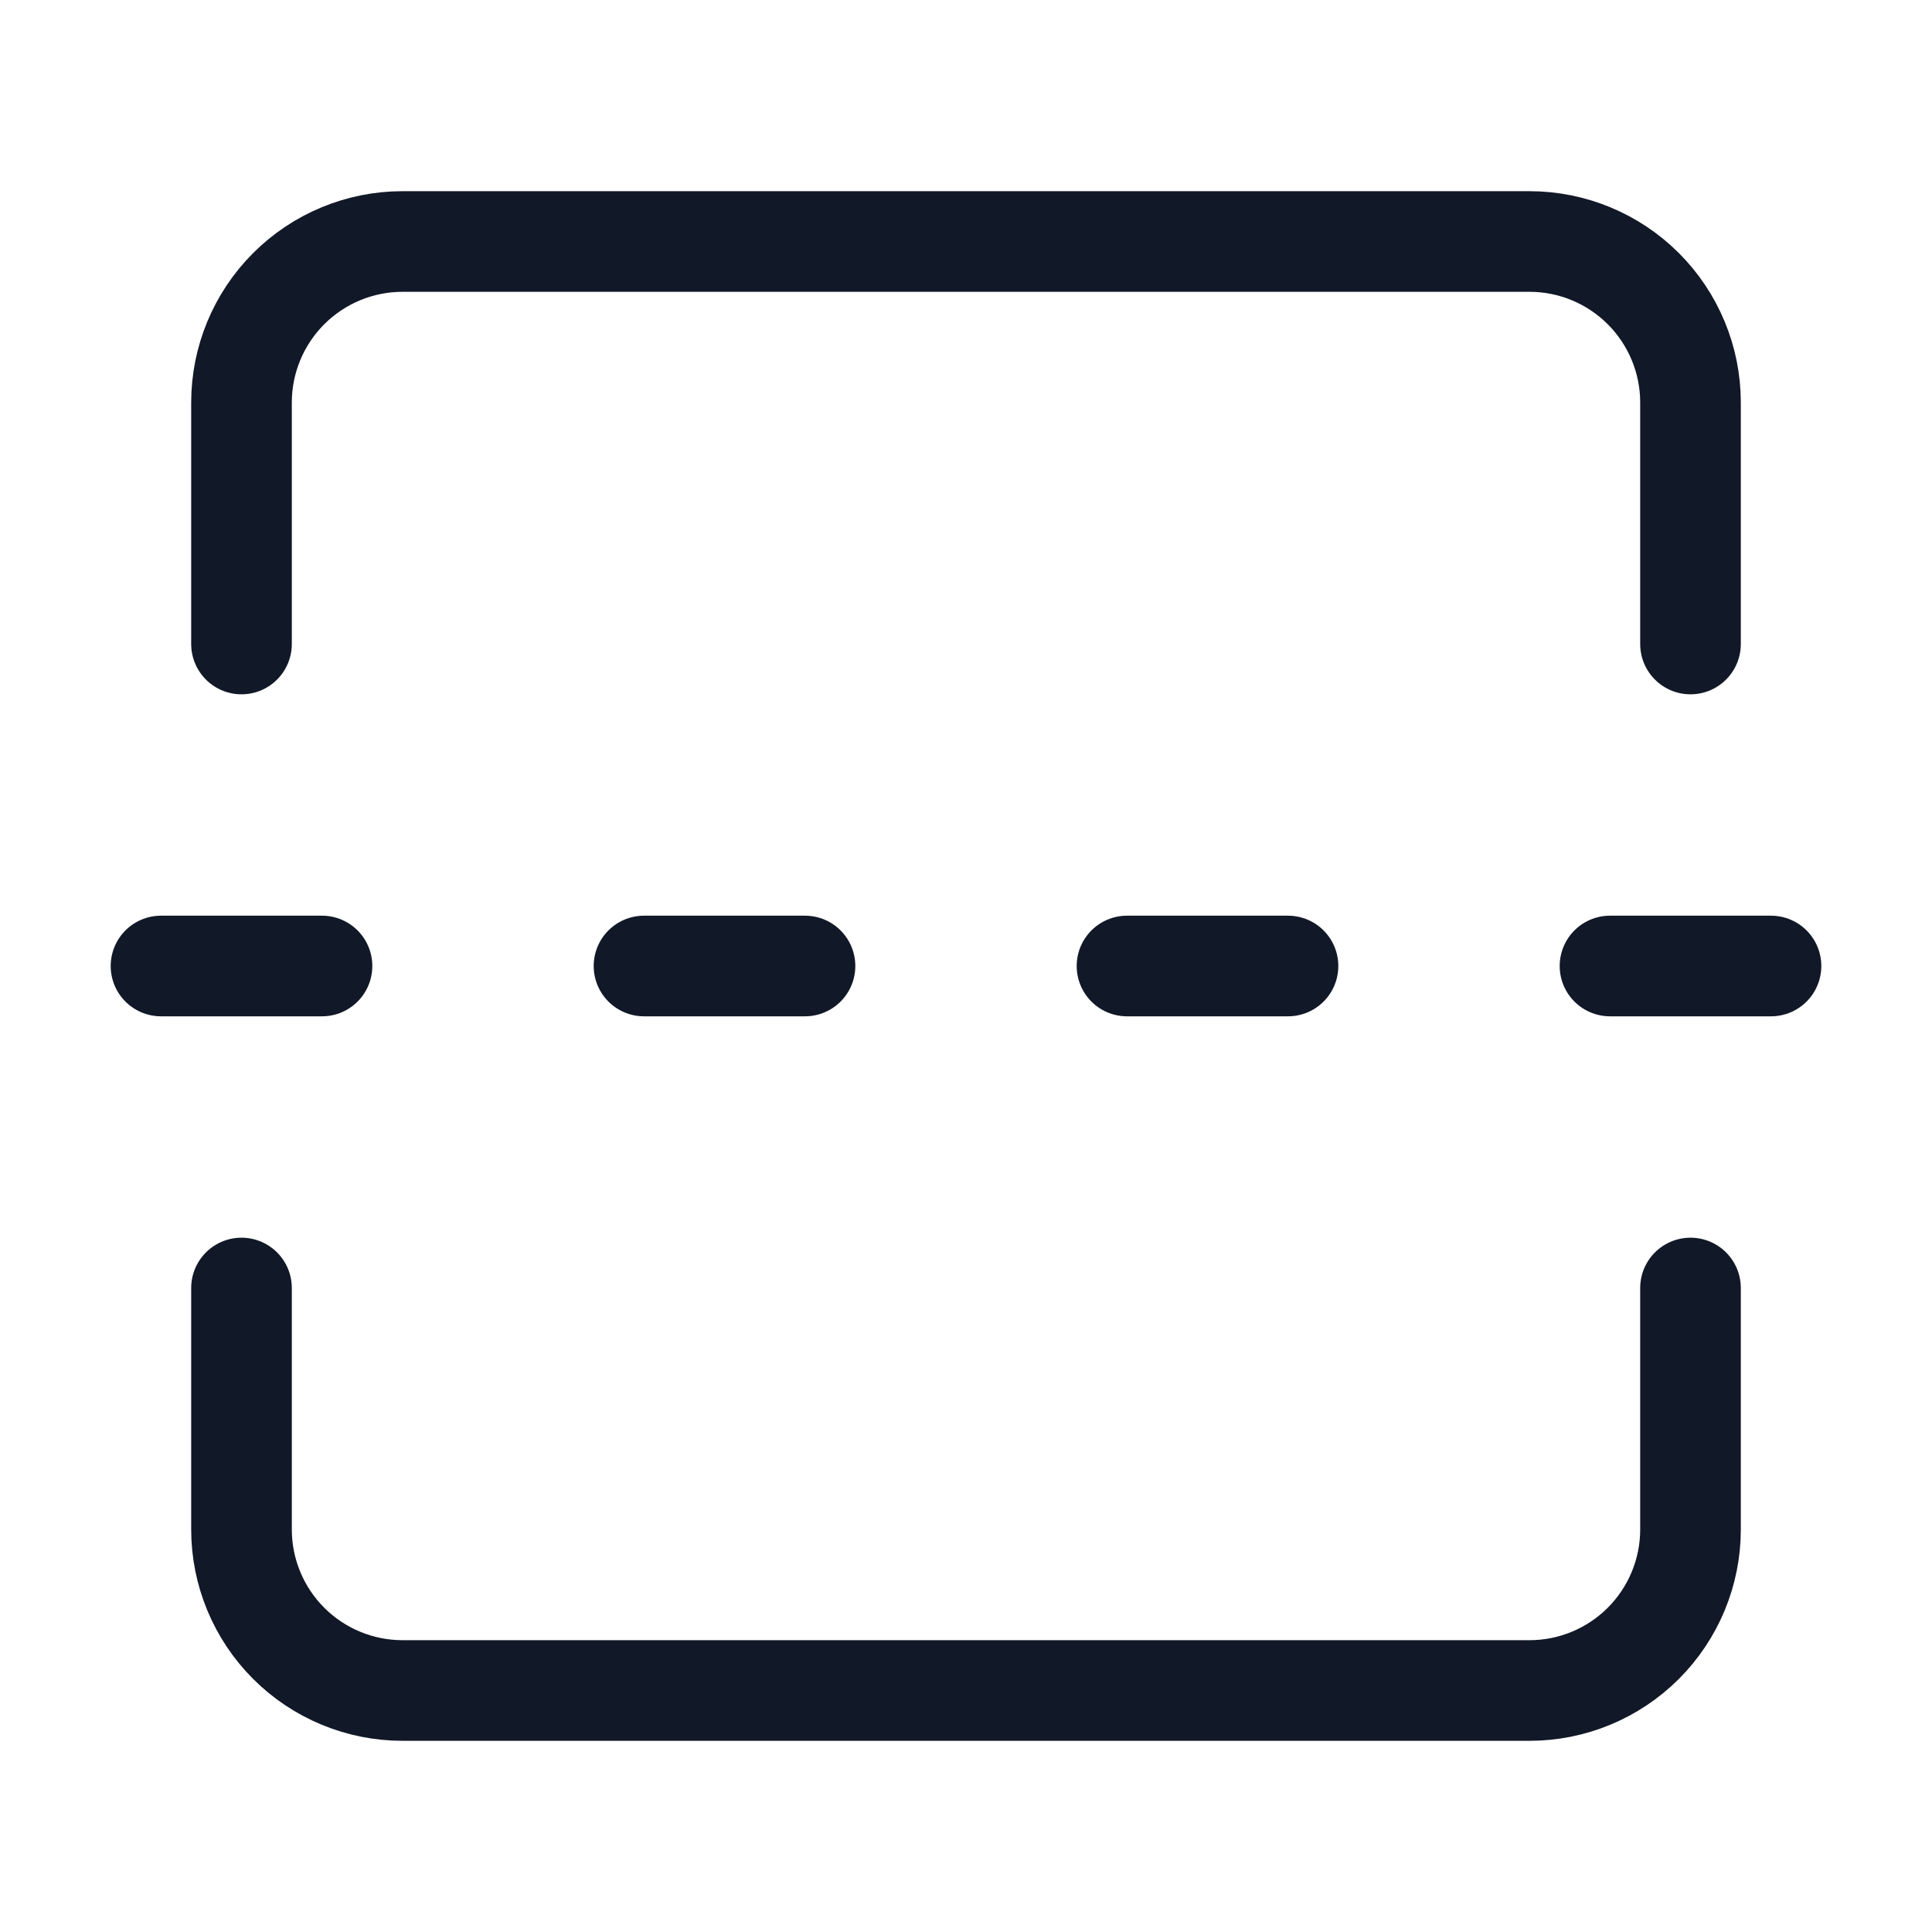 <?xml version="1.0" encoding="UTF-8"?> <svg xmlns="http://www.w3.org/2000/svg" width="24" height="24" viewBox="0 0 24 24" fill="none"><path d="M21 8V5C21 4.47 20.789 3.961 20.414 3.586C20.039 3.211 19.53 3 19 3H5C4.47 3 3.961 3.211 3.586 3.586C3.211 3.961 3 4.47 3 5V8" stroke="#111827" stroke-width="1.25" stroke-linecap="round" stroke-linejoin="round"></path><path d="M21 16V19C21 19.53 20.789 20.039 20.414 20.414C20.039 20.789 19.53 21 19 21H5C4.47 21 3.961 20.789 3.586 20.414C3.211 20.039 3 19.53 3 19V16" stroke="#111827" stroke-width="1.25" stroke-linecap="round" stroke-linejoin="round"></path><path d="M4 12H2" stroke="#111827" stroke-width="1.25" stroke-linecap="round" stroke-linejoin="round"></path><path d="M10 12H8" stroke="#111827" stroke-width="1.25" stroke-linecap="round" stroke-linejoin="round"></path><path d="M16 12H14" stroke="#111827" stroke-width="1.25" stroke-linecap="round" stroke-linejoin="round"></path><path d="M22 12H20" stroke="#111827" stroke-width="1.25" stroke-linecap="round" stroke-linejoin="round"></path></svg> 